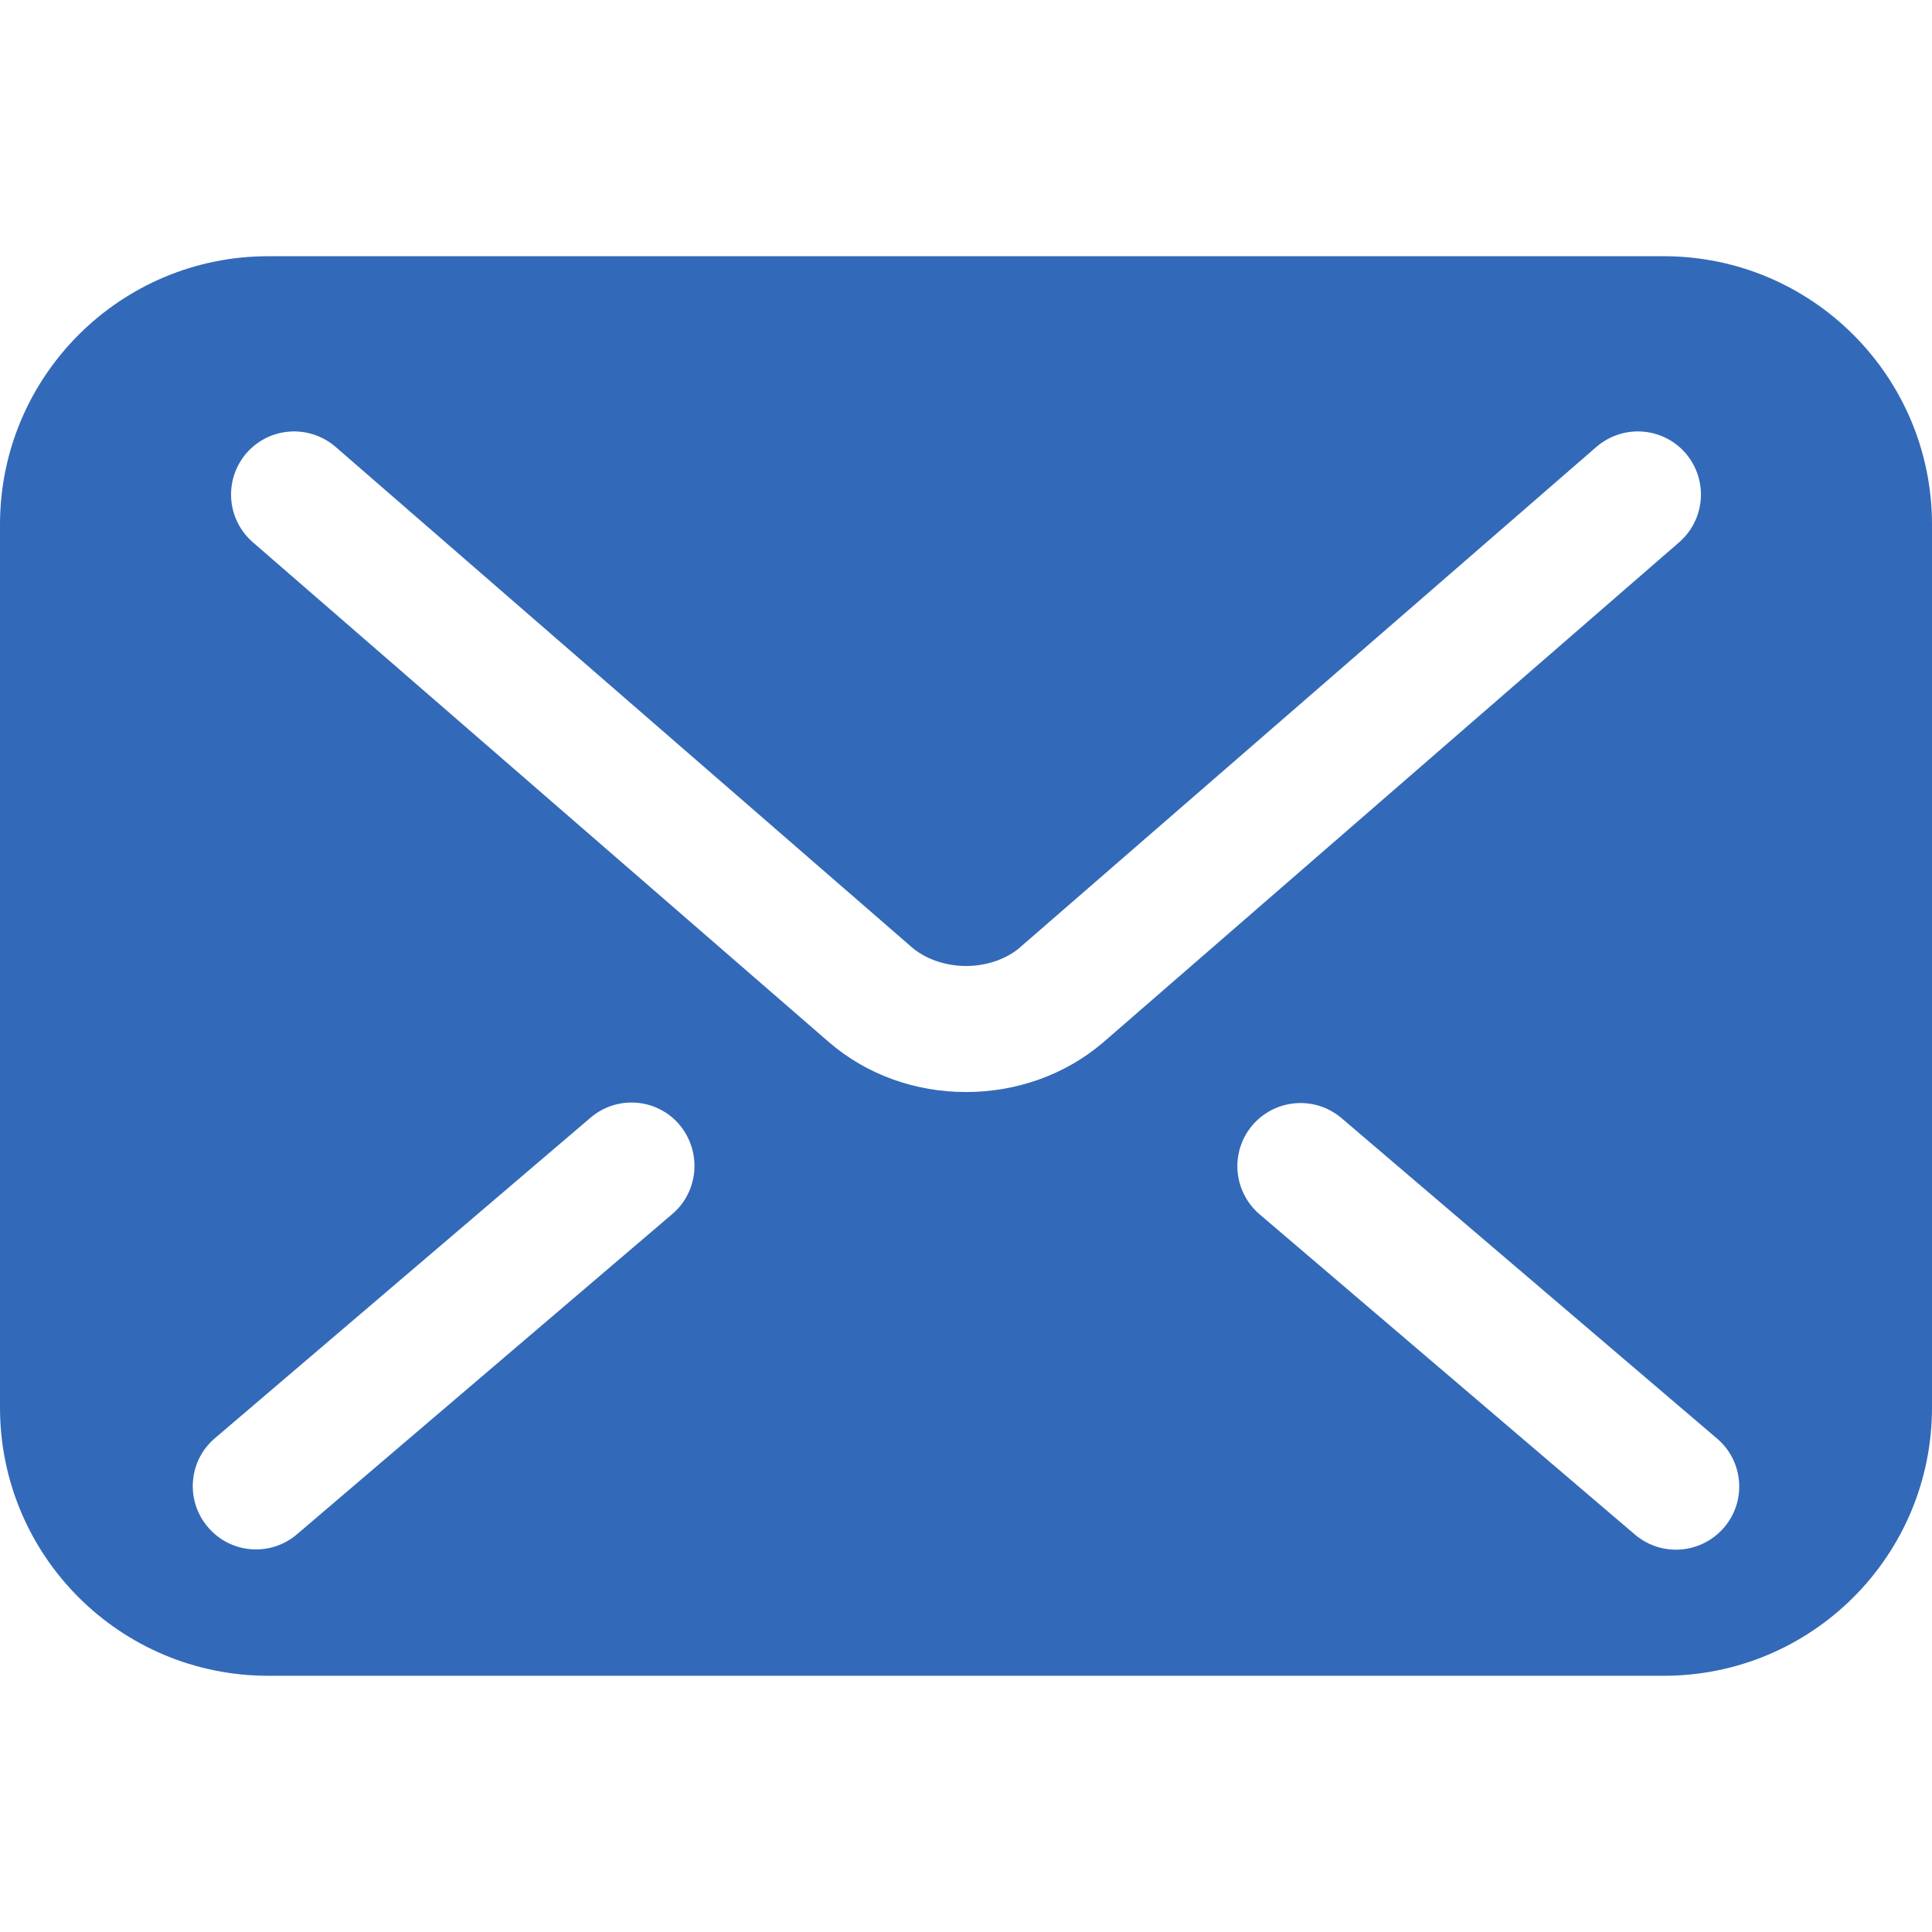 <?xml version="1.0" encoding="utf-8"?>
<!-- Generator: Adobe Illustrator 24.1.1, SVG Export Plug-In . SVG Version: 6.00 Build 0)  -->
<svg version="1.1" id="_x32_" xmlns="http://www.w3.org/2000/svg" xmlns:xlink="http://www.w3.org/1999/xlink" x="0px" y="0px"
	 viewBox="0 0 512 512" style="enable-background:new 0 0 512 512;" xml:space="preserve">
<style type="text/css">
	.st0{fill:#3369B9;}
</style>
<g>
	<path class="st0" d="M440.9,67.9H71.1C31.8,67.9,0,99.8,0,139v234c0,39.3,31.8,71.1,71.1,71.1h369.8c39.3,0,71.1-31.8,71.1-71.1
		V139C512,99.8,480.2,67.9,440.9,67.9z M178.2,321.7l-99.5,84.9c-7,6-17.6,5.2-23.6-1.9c-6-7-5.2-17.6,1.9-23.6l99.5-84.9
		c7-6,17.6-5.2,23.6,1.9C186,305.2,185.2,315.7,178.2,321.7z M256,289.4c-13.3,0-26.2-4.5-36.3-13.2l0,0l0,0l0,0L67,143.7
		c-7-6.1-7.7-16.6-1.7-23.6c6.1-7,16.6-7.7,23.6-1.7L241.6,251c3.3,2.9,8.6,5,14.4,5c5.7,0,11-2,14.4-5l0.1-0.1l152.6-132.5
		c7-6,17.5-5.3,23.6,1.7c6,7,5.3,17.5-1.7,23.6L292.3,276.3C282.2,284.9,269.3,289.4,256,289.4z M456.9,404.8
		c-6,7-16.5,7.9-23.6,1.9l-99.5-84.9c-7-6-7.9-16.5-1.9-23.6c6-7,16.5-7.9,23.6-1.9l99.5,84.9C462.1,387.2,462.9,397.8,456.9,404.8z
		"/>
</g>
</svg>
